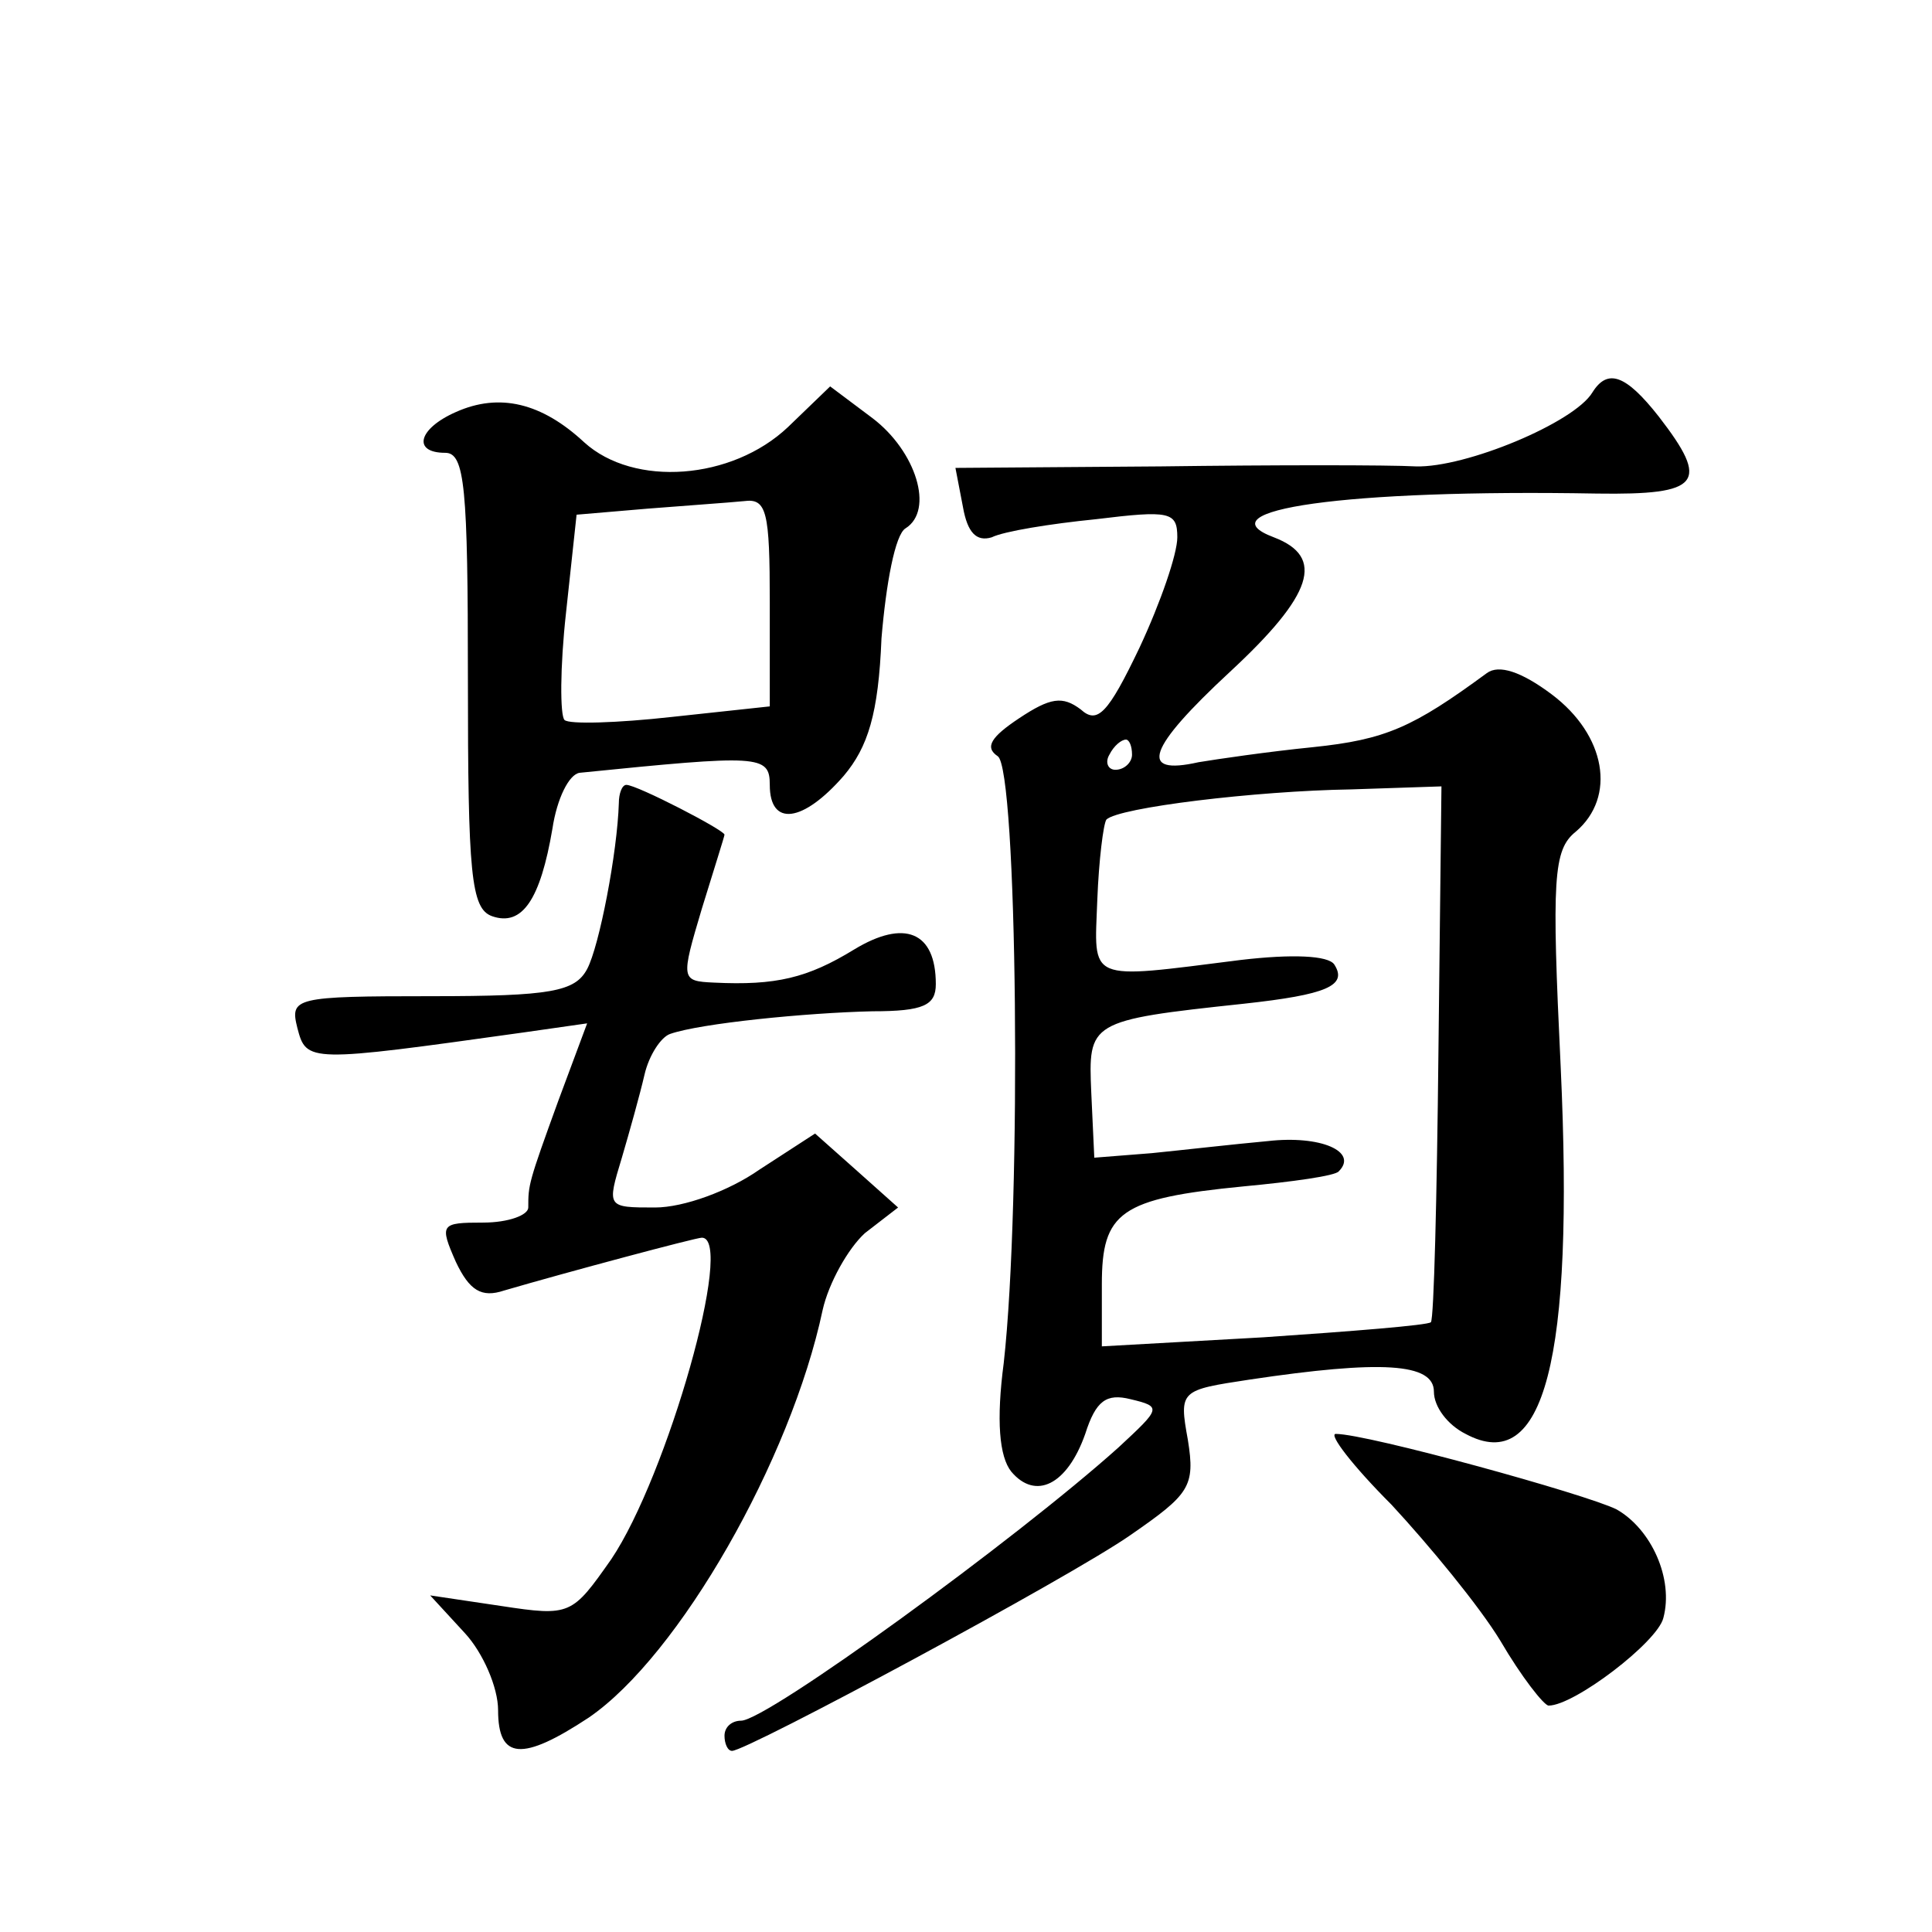 <?xml version="1.0" standalone="no"?>
<!DOCTYPE svg PUBLIC "-//W3C//DTD SVG 20010904//EN"
 "http://www.w3.org/TR/2001/REC-SVG-20010904/DTD/svg10.dtd">
<svg version="1.0" xmlns="http://www.w3.org/2000/svg"
 width="128pt" height="128pt" viewBox="0 0 128 128"
 preserveAspectRatio="xMidYMid meet">
<g transform="translate(0,128) scale(0.1,-0.1)"
fill="#0" stroke="none">
<path d="M1055 1020 c-12 -20 -84 -50 -117 -49 -18 1 -94 1 -169 0 l-136 -1 5 -26
c3 -17 9 -23 19 -20 8 4 39 9 69 12 49 6 54 5 54 -12 0 -11 -11 -43 -25 -73 -21
-44 -28 -51 -39 -41 -12 9 -20 8 -41 -6 -18 -12 -23 -19 -14 -25 13 -8 16 -295
4 -402 -5 -38 -3 -62 5 -72 16 -19 37 -9 49 25 7 22 14 27 30 23 21 -5 20 -6 -8
-32 -68 -61 -233 -181 -250 -181 -6 0 -11 -4 -11 -10 0 -5 2 -10 5 -10 10 0 224
115 264 143 39 27 43 32 38 63 -6 33 -5 33 41 40 87 13 122 11 122 -8 0 -10 9 -22
21 -28 52 -28 72 49 63 243 -6 125 -5 144 10 156 27 23 20 64 -16 91 -20 15 -35
20 -43 14 -49 -36 -67 -44 -115 -49 -30 -3 -64 -8 -76 -10 -40 -9 -34 9 21 60 55
51 63 76 29 89 -48 18 47 32 214 29 69 -1 75 7 41 51 -22 28 -34 32 -44 16z m-305
-240 c0 -5 -5 -10 -11 -10 -5 0 -7 5 -4 10 3 6 8 10 11 10 2 0 4 -4 4 -10z m203
-197 c-1 -96 -3 -177 -5 -179 -2 -2 -52 -6 -111 -10 l-107 -6 0 41 c0 48 12 57
94 65 32 3 61 7 63 10 13 13 -12 24 -47 20 -22 -2 -57 -6 -77 -8 l-38 -3 -2 43
c-2 47 -2 48 101 59 55 6 69 12 60 26 -4 6 -28 7 -62 3 -103 -13 -97 -15 -95 40
1 26 4 50 6 53 8 8 99 19 162 20 l60 2 -2 -176z M302 1007 c-25 -11 -29 -27 -7
-27 13 0 15 -23 15 -150 0 -129 2 -152 16 -157 20 -7 32 11 40 58 3 20 11 36 18
37 119 12 126 12 126 -8 0 -28 22 -25 49 6 16 19 23 41 25 91 3 36 9 69 16 73 19
12 7 51 -22 73 l-28 21 -28 -27 c-37 -35 -102 -40 -135 -10 -28 26 -56 33 -85 20z
m208 -126 l0 -69 -65 -7 c-36 -4 -68 -5 -71 -2 -3 3 -3 35 1 71 l7 65 47 4 c25
2 54 4 64 5 15 2 17 -7 17 -67z M410 748 c-1 -33 -13 -95 -21 -110 -8 -15 -24 -18
-103 -18 -91 0 -94 -1 -89 -21 6 -23 7 -23 150 -3 l42 6 -19 -51 c-20 -55 -20 -56
-20 -71 0 -5 -13 -10 -30 -10 -28 0 -29 -1 -18 -26 9 -19 17 -24 32 -19 41 12 127
35 131 35 22 0 -23 -158 -60 -213 -26 -37 -27 -38 -73 -31 l-47 7 23 -25 c12 -13
22 -36 22 -51 0 -33 16 -34 60 -5 60 41 134 171 155 270 4 18 17 41 28 51 l22 17
-28 25 -27 24 -37 -24 c-20 -14 -50 -25 -69 -25 -32 0 -32 0 -22 33 5 17 12 42
15 55 3 13 11 25 17 27 20 7 90 14 134 15 34 0 42 4 42 18 0 35 -21 43 -54 23 -31
-19 -52 -24 -93 -22 -22 1 -22 2 -8 49 8 26 15 48 15 49 0 3 -58 33 -65 33 -3 0
-5 -6 -5 -12z M922 283 c25 -27 58 -67 72 -90 14 -24 29 -43 32 -43 17 0 72 42
76 58 7 26 -8 59 -31 72 -20 10 -165 50 -186 50 -5 0 11 -21 37 -47z"/>
</g>
</svg>
